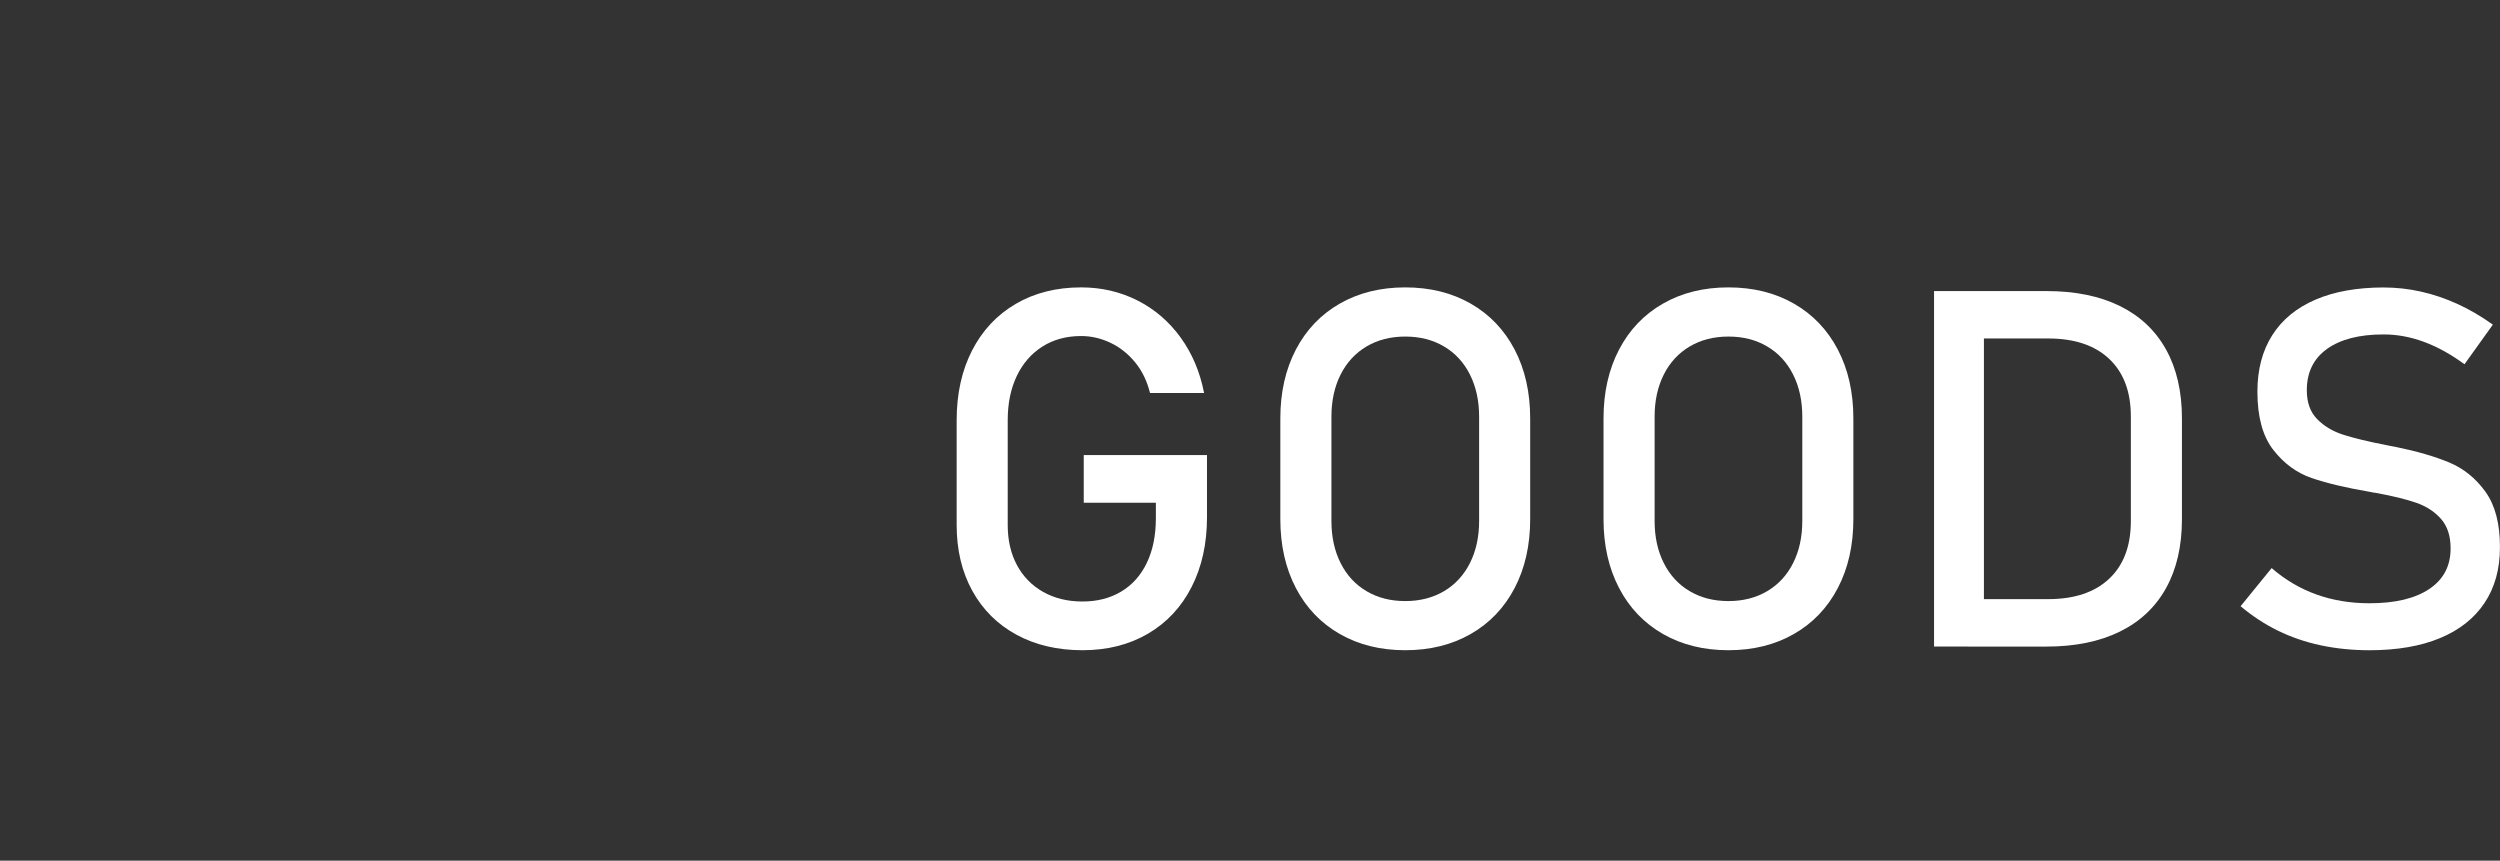 <?xml version="1.0" encoding="utf-8"?>
<!-- Generator: Adobe Illustrator 26.0.3, SVG Export Plug-In . SVG Version: 6.00 Build 0)  -->
<svg version="1.1" xmlns="http://www.w3.org/2000/svg" xmlns:xlink="http://www.w3.org/1999/xlink" x="0px" y="0px"
	 viewBox="0 0 858.25 295.46" enable-background="new 0 0 858.25 295.46" xml:space="preserve">
<rect x="0" y="0" width="858.25" height="295.46" fill="#333333" stroke="none"/>
<g id="レイヤー_1">
</g>
<g id="レイヤー_2">
</g>
<g id="レイヤー_3">
	<g>
		<path fill="#FFFFFF" d="M414.36,156.24v21.32c0,9.06-1.76,17.05-5.29,23.96c-3.52,6.91-8.52,12.25-14.98,16.03
			c-6.46,3.78-13.95,5.67-22.45,5.67c-8.62,0-16.19-1.78-22.7-5.33c-6.52-3.55-11.57-8.57-15.15-15.07
			c-3.58-6.49-5.37-14.02-5.37-22.58v-36c0-9.06,1.76-17.04,5.29-23.92s8.52-12.21,14.98-15.99c6.46-3.78,13.95-5.67,22.45-5.67
			c6.99,0,13.44,1.5,19.35,4.49c5.9,2.99,10.84,7.23,14.81,12.71c3.97,5.48,6.66,11.83,8.06,19.05H394.8
			c-1.01-4.08-2.71-7.6-5.12-10.53c-2.41-2.94-5.23-5.17-8.48-6.71c-3.25-1.54-6.6-2.31-10.07-2.31c-5.04,0-9.46,1.2-13.26,3.61
			c-3.81,2.41-6.74,5.78-8.81,10.11c-2.07,4.34-3.11,9.39-3.11,15.15v36c0,5.26,1.06,9.86,3.19,13.81c2.13,3.94,5.13,7.01,9.02,9.19
			c3.89,2.18,8.38,3.27,13.47,3.27c5.04,0,9.46-1.13,13.26-3.4c3.8-2.27,6.74-5.55,8.81-9.86c2.07-4.31,3.11-9.43,3.11-15.36v-5.29
			h-24.76v-16.37H414.36z"/>
		<path fill="#FFFFFF" d="M459.93,217.64c-6.49-3.72-11.51-8.98-15.06-15.78c-3.55-6.8-5.33-14.67-5.33-23.63v-34.58
			c0-8.95,1.78-16.83,5.33-23.63c3.55-6.8,8.57-12.06,15.06-15.78c6.49-3.72,13.99-5.58,22.49-5.58c8.5,0,16,1.86,22.49,5.58
			c6.49,3.72,11.51,8.98,15.07,15.78c3.55,6.8,5.33,14.67,5.33,23.63v34.58c0,8.95-1.78,16.83-5.33,23.63
			c-3.55,6.8-8.58,12.06-15.07,15.78c-6.49,3.72-13.99,5.58-22.49,5.58C473.92,223.22,466.42,221.36,459.93,217.64z M495.73,202.95
			c3.83-2.27,6.8-5.48,8.9-9.65c2.1-4.17,3.15-8.99,3.15-14.48v-35.75c0-5.48-1.05-10.31-3.15-14.48c-2.1-4.17-5.06-7.39-8.9-9.65
			c-3.83-2.27-8.27-3.4-13.3-3.4c-5.04,0-9.47,1.13-13.3,3.4c-3.83,2.27-6.8,5.48-8.9,9.65c-2.1,4.17-3.15,9-3.15,14.48v35.75
			c0,5.48,1.05,10.31,3.15,14.48c2.1,4.17,5.06,7.39,8.9,9.65c3.83,2.27,8.27,3.4,13.3,3.4
			C487.46,206.35,491.89,205.21,495.73,202.95z"/>
		<path fill="#FFFFFF" d="M570.88,217.64c-6.49-3.72-11.51-8.98-15.06-15.78c-3.55-6.8-5.33-14.67-5.33-23.63v-34.58
			c0-8.95,1.78-16.83,5.33-23.63c3.55-6.8,8.57-12.06,15.06-15.78c6.49-3.72,13.99-5.58,22.49-5.58c8.5,0,16,1.86,22.49,5.58
			c6.49,3.72,11.51,8.98,15.07,15.78c3.55,6.8,5.33,14.67,5.33,23.63v34.58c0,8.95-1.78,16.83-5.33,23.63
			c-3.55,6.8-8.58,12.06-15.07,15.78c-6.49,3.72-13.99,5.58-22.49,5.58C584.87,223.22,577.37,221.36,570.88,217.64z M606.68,202.95
			c3.83-2.27,6.8-5.48,8.9-9.65c2.1-4.17,3.15-8.99,3.15-14.48v-35.75c0-5.48-1.05-10.31-3.15-14.48c-2.1-4.17-5.06-7.39-8.9-9.65
			c-3.83-2.27-8.27-3.4-13.3-3.4c-5.04,0-9.47,1.13-13.3,3.4c-3.83,2.27-6.8,5.48-8.9,9.65c-2.1,4.17-3.15,9-3.15,14.48v35.75
			c0,5.48,1.05,10.31,3.15,14.48c2.1,4.17,5.06,7.39,8.9,9.65c3.83,2.27,8.27,3.4,13.3,3.4
			C598.41,206.35,602.85,205.21,606.68,202.95z"/>
		<path fill="#FFFFFF" d="M663.96,99.93h17.12v122.03h-17.12V99.93z M675.54,205.68h27.61c9.01,0,15.99-2.34,20.94-7.01
			c4.95-4.67,7.43-11.26,7.43-19.77v-35.92c0-8.5-2.48-15.09-7.43-19.77c-4.95-4.67-11.93-7.01-20.94-7.01h-27.61V99.93h27.11
			c9.79,0,18.16,1.71,25.09,5.12c6.94,3.41,12.22,8.39,15.86,14.94c3.64,6.55,5.46,14.44,5.46,23.67v34.58
			c0,9.23-1.82,17.12-5.46,23.67c-3.64,6.55-8.94,11.53-15.9,14.94c-6.97,3.41-15.35,5.12-25.14,5.12h-27.02V205.68z"/>
		<path fill="#FFFFFF" d="M796.73,221.54c-5.26-1.12-10.17-2.8-14.73-5.04c-4.56-2.24-8.83-5.04-12.8-8.39l10.66-13.09
			c4.64,4.03,9.76,7.05,15.36,9.06c5.59,2.01,11.67,3.02,18.21,3.02c8.84,0,15.69-1.64,20.56-4.91c4.87-3.27,7.3-7.9,7.3-13.89
			v-0.08c0-4.25-1.11-7.62-3.32-10.11c-2.21-2.49-5.06-4.34-8.56-5.54c-3.5-1.2-8.02-2.31-13.55-3.32
			c-0.17-0.06-0.35-0.08-0.55-0.08c-0.2,0-0.38-0.03-0.55-0.08l-1.26-0.25c-8.17-1.4-14.81-2.98-19.93-4.74
			c-5.12-1.76-9.5-4.98-13.14-9.65c-3.64-4.67-5.46-11.32-5.46-19.93v-0.08c0-7.55,1.69-14,5.08-19.34
			c3.38-5.34,8.32-9.41,14.81-12.21c6.49-2.8,14.3-4.2,23.42-4.2c4.36,0,8.66,0.48,12.88,1.43c4.22,0.95,8.39,2.36,12.51,4.24
			c4.11,1.88,8.15,4.24,12.13,7.09l-9.74,13.6c-4.65-3.41-9.27-5.97-13.89-7.68c-4.62-1.71-9.25-2.56-13.89-2.56
			c-8.34,0-14.81,1.67-19.43,4.99c-4.62,3.33-6.92,8.04-6.92,14.14V134c0,4.2,1.19,7.5,3.57,9.9c2.38,2.41,5.34,4.18,8.9,5.33
			c3.55,1.15,8.49,2.34,14.81,3.57c0.22,0.06,0.43,0.1,0.63,0.13c0.2,0.03,0.41,0.07,0.63,0.13c0.28,0.06,0.59,0.11,0.92,0.17
			c0.34,0.06,0.64,0.11,0.92,0.17c7.39,1.51,13.55,3.3,18.51,5.37c4.95,2.07,9.09,5.41,12.42,10.03c3.33,4.62,4.99,10.92,4.99,18.93
			v0.17c0,7.44-1.76,13.81-5.29,19.09c-3.52,5.29-8.63,9.32-15.32,12.09c-6.69,2.77-14.76,4.15-24.21,4.15
			C807.56,223.22,801.99,222.66,796.73,221.54z"/>
	</g>
</g>
<g id="レイヤー_4">
</g>
</svg>
